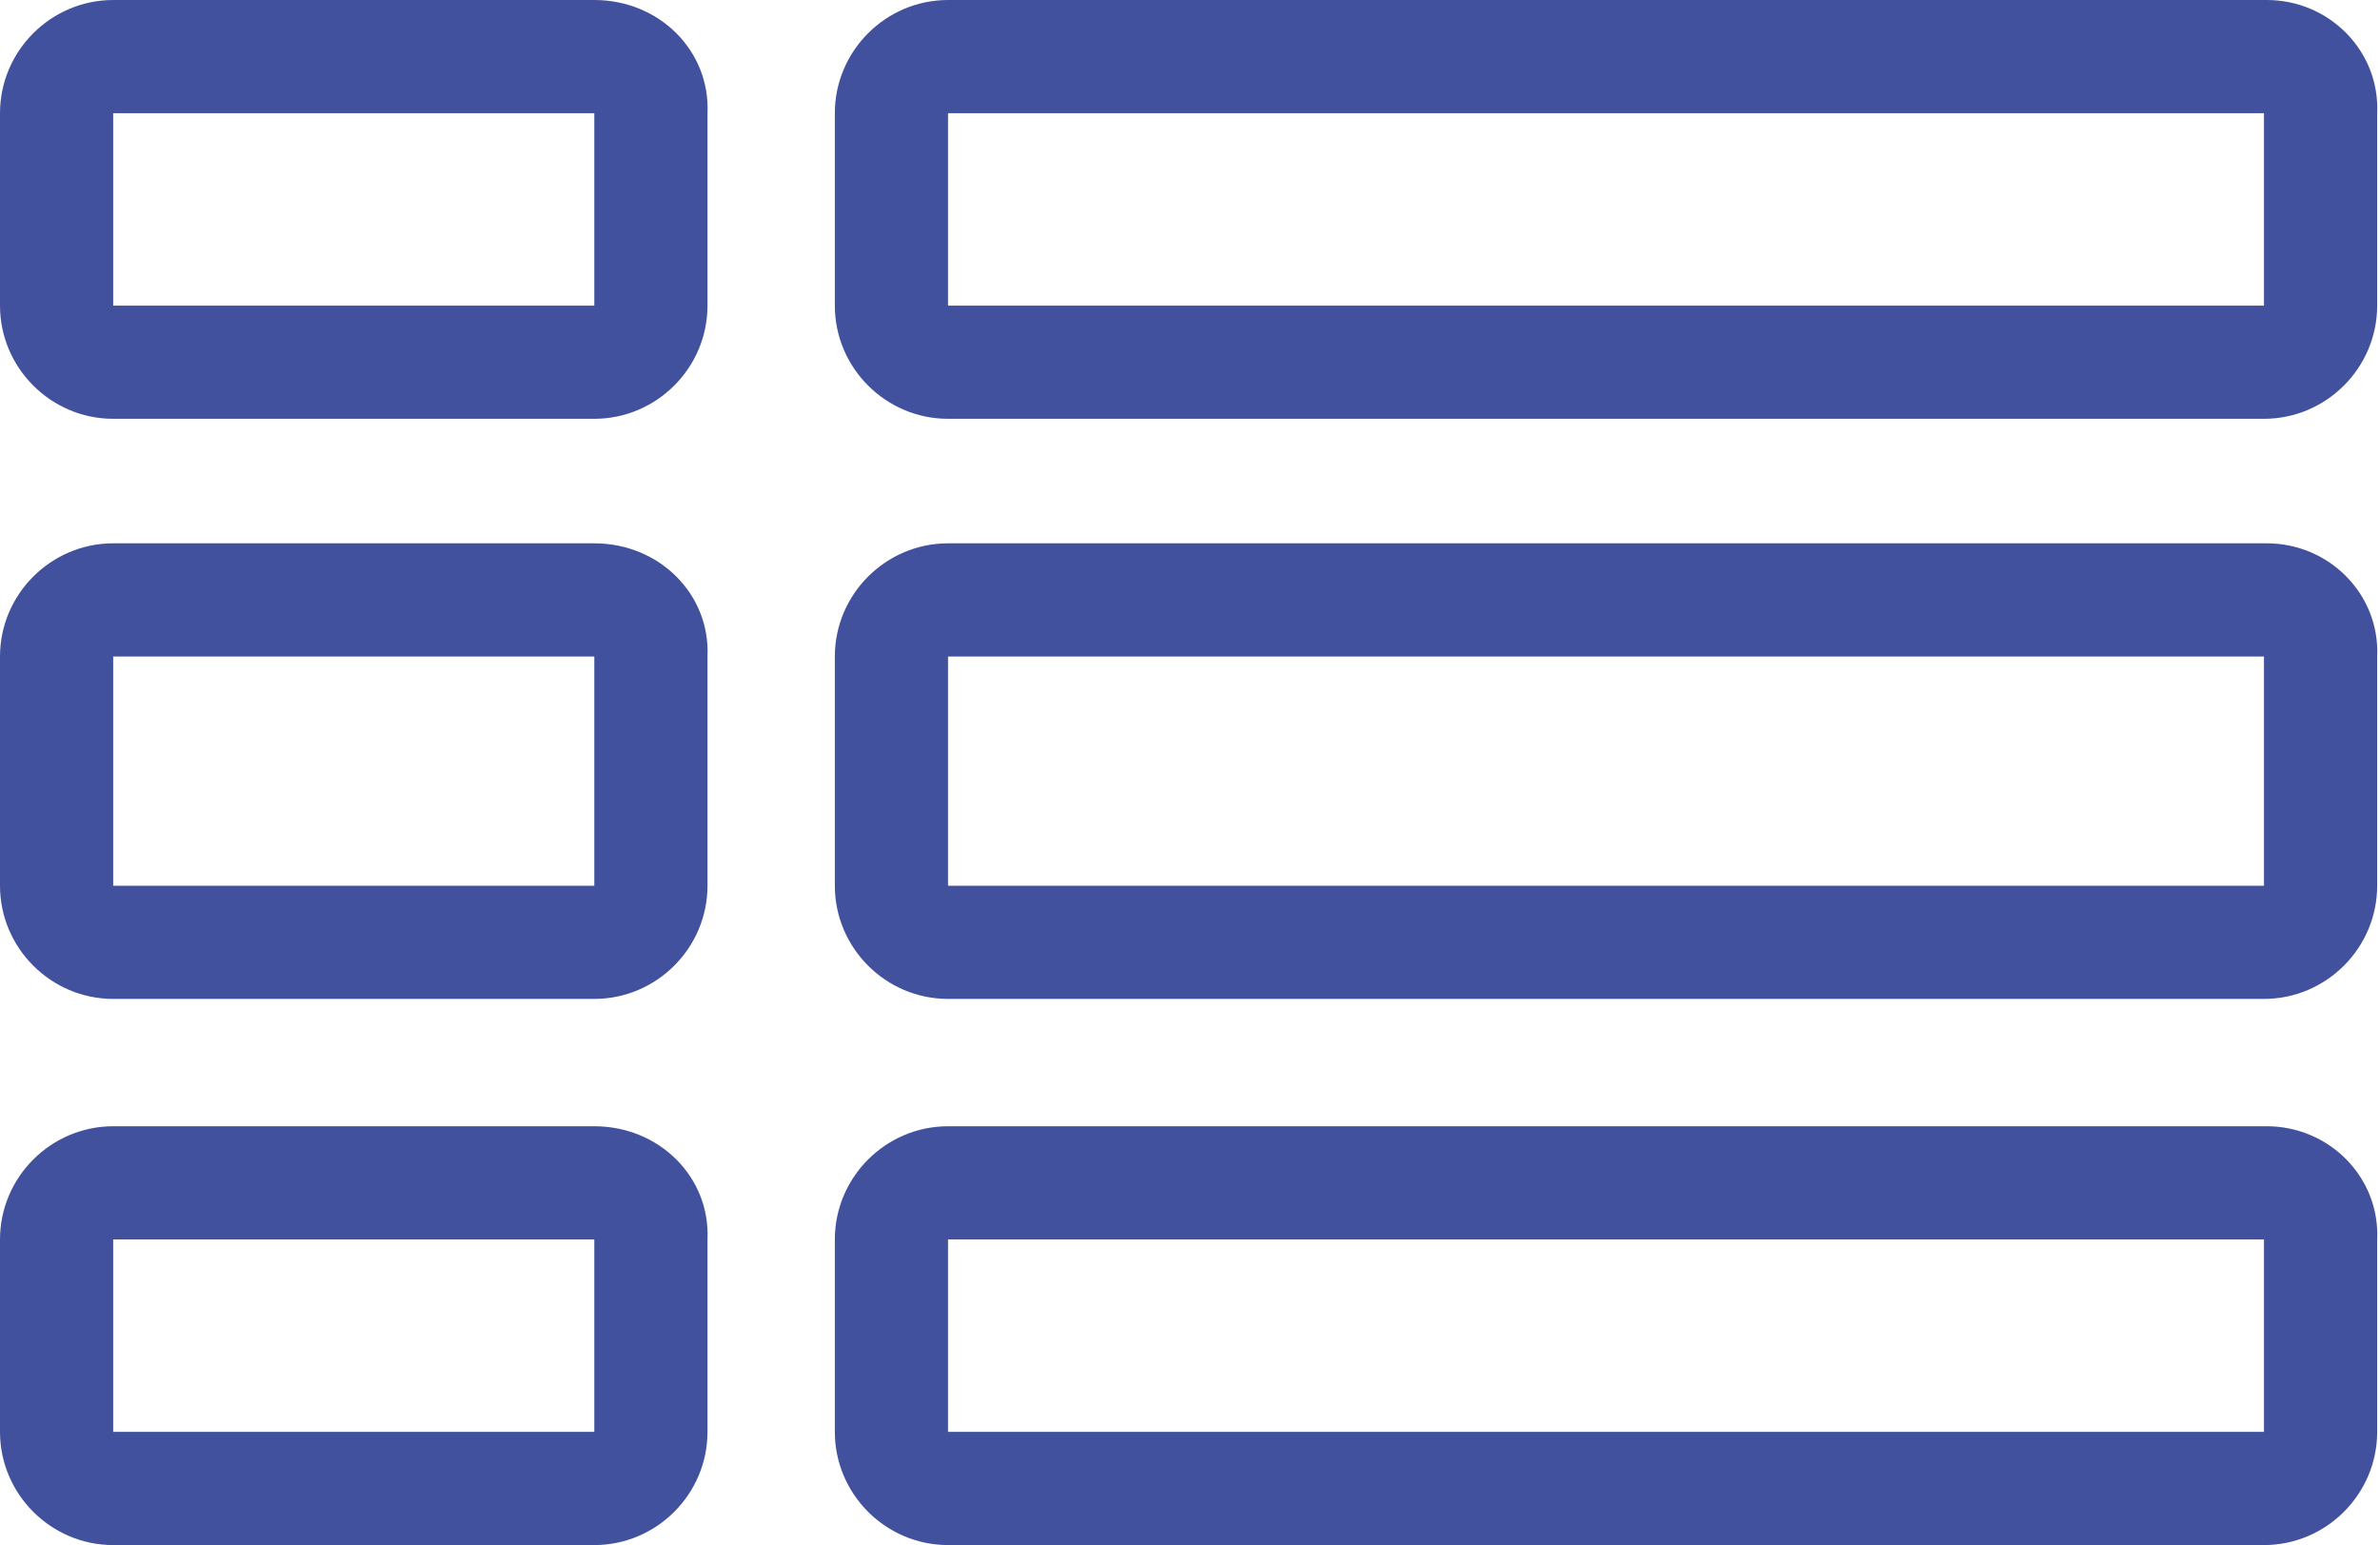 <?xml version="1.0" encoding="utf-8"?>
<!-- Generator: Adobe Illustrator 22.1.0, SVG Export Plug-In . SVG Version: 6.00 Build 0)  -->
<svg version="1.1" id="Isolation_Mode" xmlns="http://www.w3.org/2000/svg" xmlns:xlink="http://www.w3.org/1999/xlink" x="0px"
	 y="0px" viewBox="0 0 84.1 54.6" style="enable-background:new 0 0 84.1 54.6;" xml:space="preserve">
<style type="text/css">
	.st0{fill:#42519D;}
</style>
<g>
	<g>
		<g>
			<path class="st0" d="M21,0H4C1.8,0,0,1.8,0,4v6.8c0,2.2,1.8,4,4,4h17c2.2,0,4-1.8,4-4V4C25.1,1.8,23.3,0,21,0z M21,10.8H4V4h17
				V10.8C21,10.8,21,10.8,21,10.8z"/>
		</g>
	</g>
	<g>
		<g>
			<path class="st0" d="M80.1,0H33.5c-2.2,0-4,1.8-4,4v6.8c0,2.2,1.8,4,4,4h46.5c2.2,0,4-1.8,4-4V4C84.1,1.8,82.3,0,80.1,0z
				 M80.1,10.8H33.5V4h46.5V10.8C80.1,10.8,80.1,10.8,80.1,10.8z"/>
		</g>
	</g>
	<g>
		<g>
			<path class="st0" d="M21,19.2H4c-2.2,0-4,1.8-4,4v8.1c0,2.2,1.8,4,4,4h17c2.2,0,4-1.8,4-4v-8.1C25.1,21,23.3,19.2,21,19.2z
				 M21,31.3H4v-8.1h17V31.3C21,31.3,21,31.3,21,31.3z"/>
		</g>
	</g>
	<g>
		<g>
			<path class="st0" d="M80.1,19.2H33.5c-2.2,0-4,1.8-4,4v8.1c0,2.2,1.8,4,4,4h46.5c2.2,0,4-1.8,4-4v-8.1
				C84.1,21,82.3,19.2,80.1,19.2z M80.1,31.3H33.5v-8.1h46.5V31.3C80.1,31.3,80.1,31.3,80.1,31.3z"/>
		</g>
	</g>
	<g>
		<g>
			<path class="st0" d="M21,39.8H4c-2.2,0-4,1.8-4,4v6.8c0,2.2,1.8,4,4,4h17c2.2,0,4-1.8,4-4v-6.8C25.1,41.6,23.3,39.8,21,39.8z
				 M21,50.6H4v-6.8h17V50.6C21,50.6,21,50.6,21,50.6z"/>
		</g>
	</g>
	<g>
		<g>
			<path class="st0" d="M80.1,39.8H33.5c-2.2,0-4,1.8-4,4v6.8c0,2.2,1.8,4,4,4h46.5c2.2,0,4-1.8,4-4v-6.8
				C84.1,41.6,82.3,39.8,80.1,39.8z M80.1,50.6H33.5v-6.8h46.5V50.6C80.1,50.6,80.1,50.6,80.1,50.6z"/>
		</g>
	</g>
</g>
</svg>
